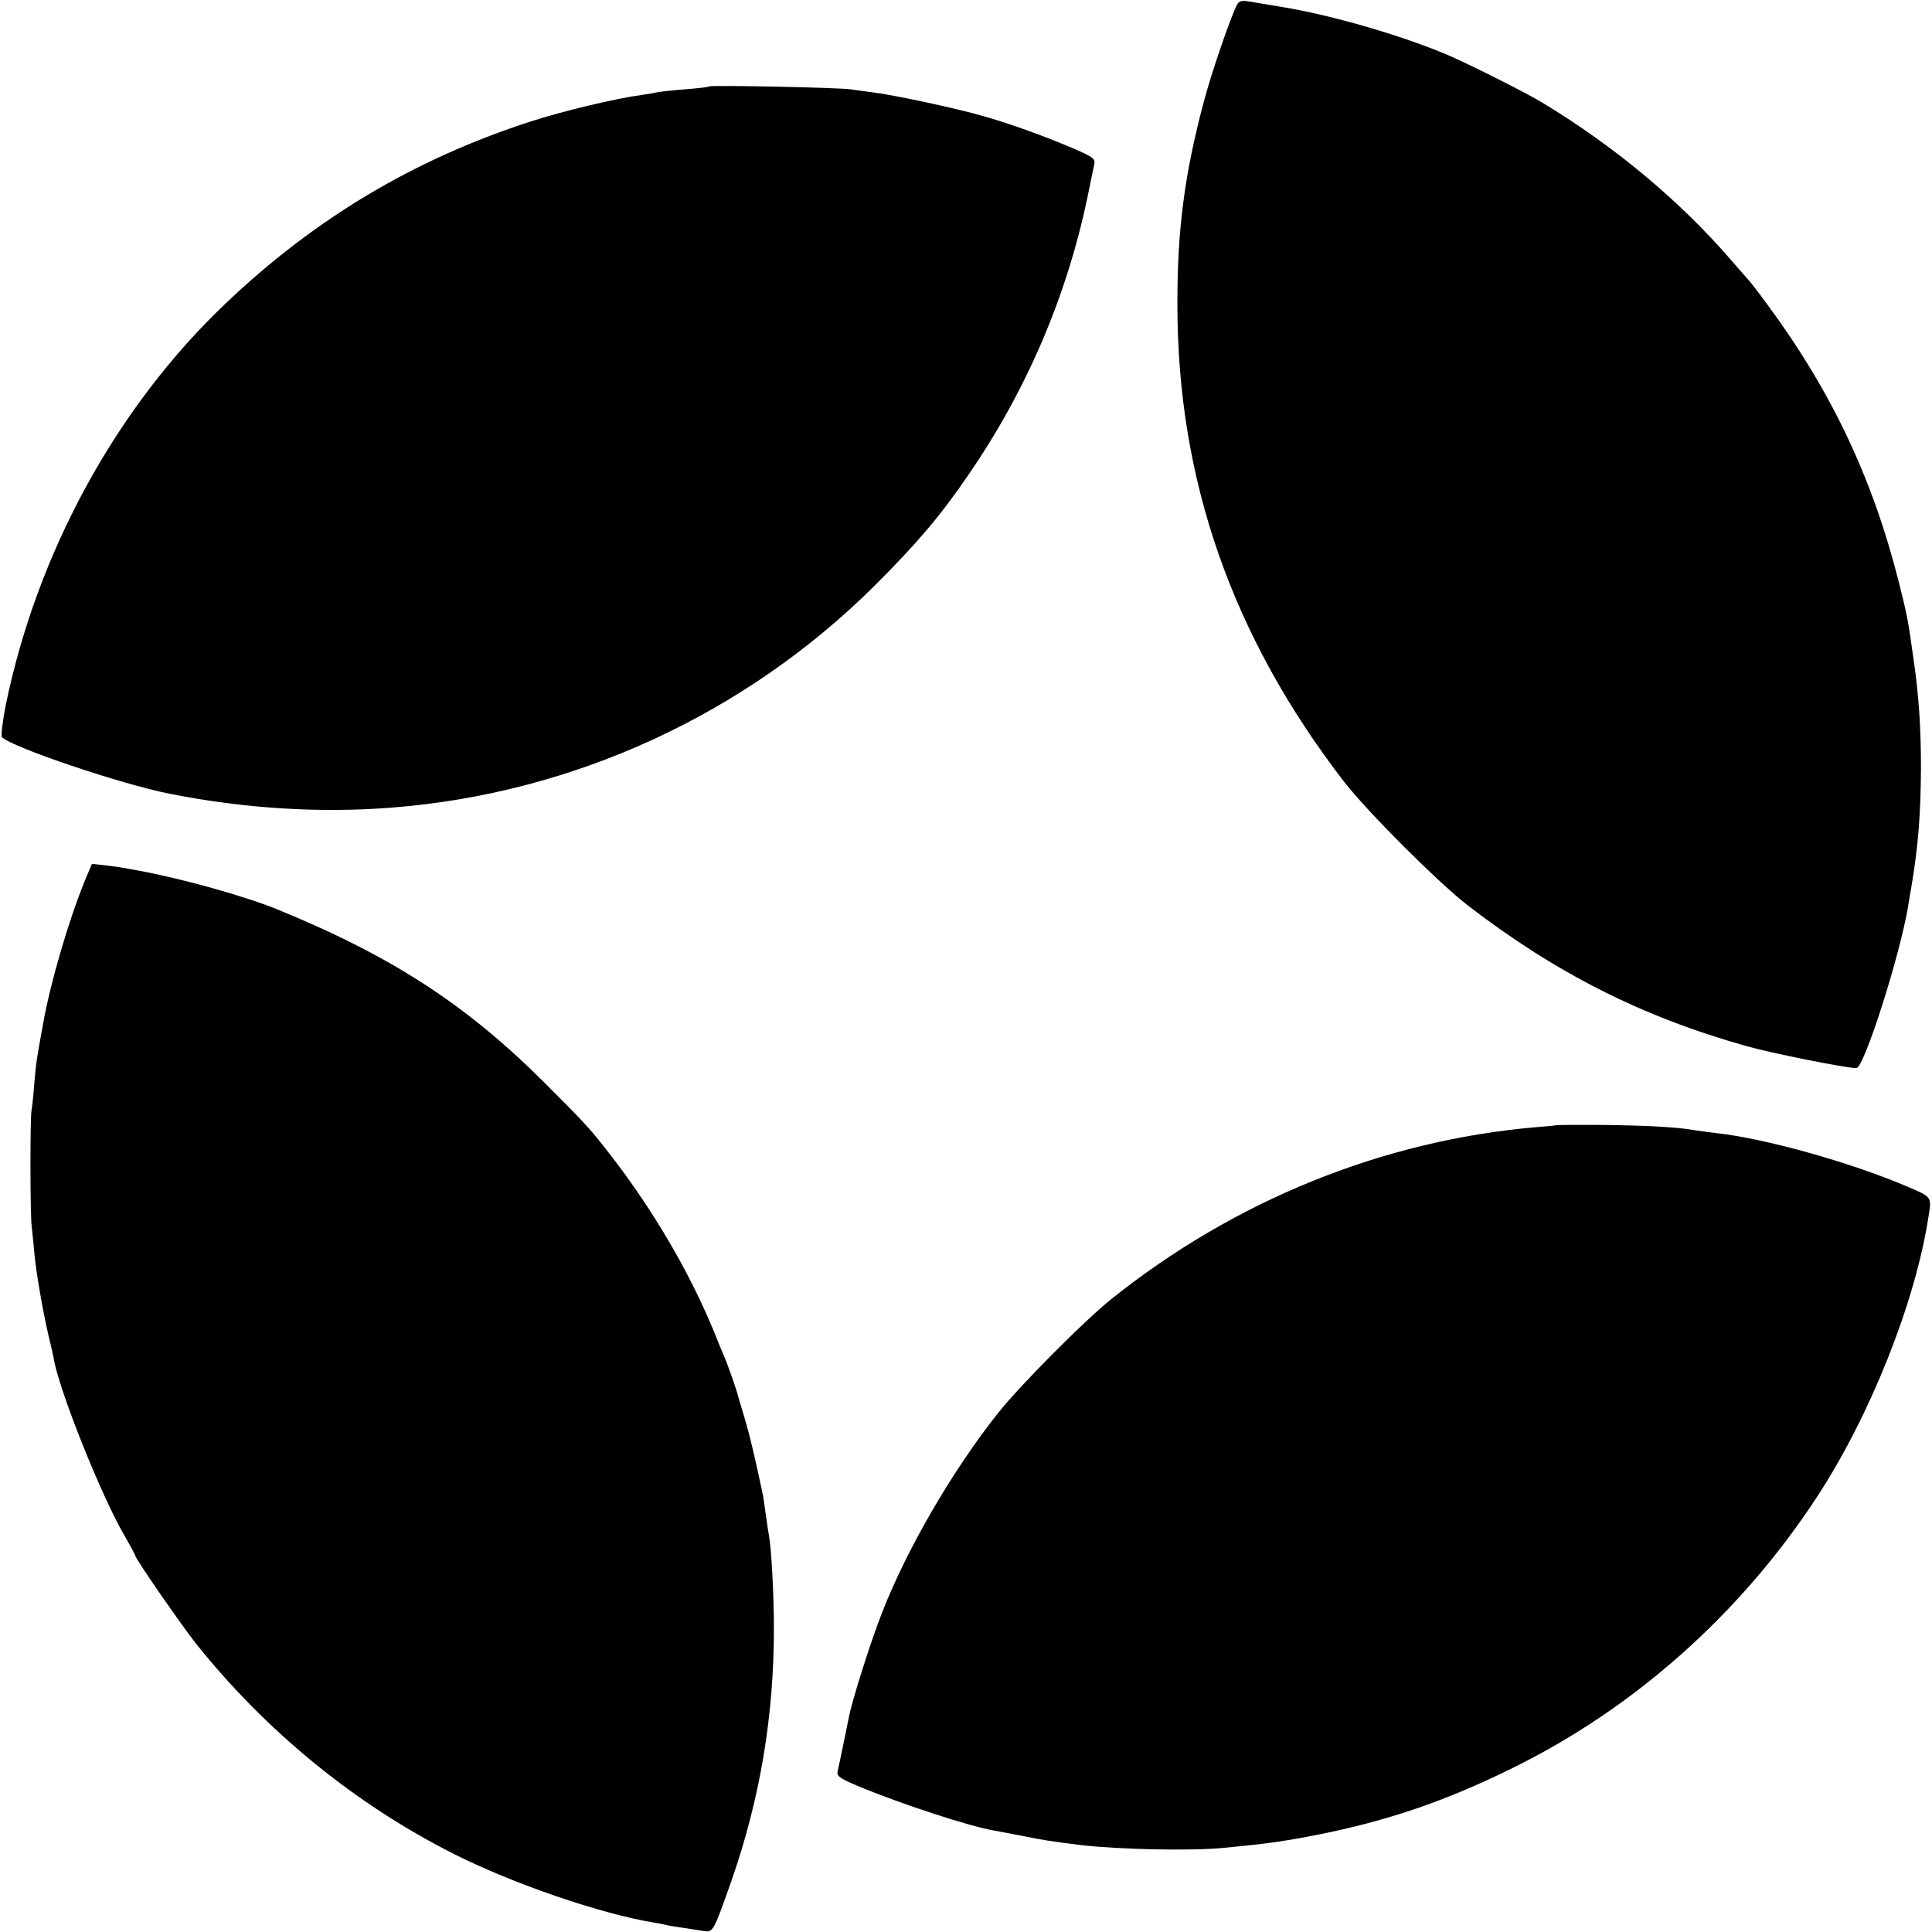 <?xml version="1.0" standalone="no"?>
<!DOCTYPE svg PUBLIC "-//W3C//DTD SVG 20010904//EN"
 "http://www.w3.org/TR/2001/REC-SVG-20010904/DTD/svg10.dtd">
<svg version="1.0" xmlns="http://www.w3.org/2000/svg"
 width="700pt" height="700pt" viewBox="0 0 700 700"
 preserveAspectRatio="xMidYMid meet">
<g transform="translate(0,700) scale(0.1,-0.1)"
fill="#000000" stroke="none">
<path d="M4482 6983 c-23 -44 -94 -250 -121 -354 -69 -259 -96 -464 -95 -734
0 -634 198 -1200 602 -1725 85 -110 343 -368 452 -452 319 -245 630 -402 1007
-508 91 -26 362 -80 399 -80 28 0 160 415 188 590 3 19 8 49 11 65 25 150 34
261 35 432 0 139 -7 258 -26 388 -21 151 -23 161 -54 285 -95 377 -245 694
-479 1010 -30 41 -58 77 -61 80 -3 3 -34 39 -70 80 -185 214 -424 413 -685
570 -58 35 -267 140 -340 171 -165 70 -419 144 -596 173 -52 9 -108 18 -126
21 -24 4 -34 1 -41 -12z"/>
<path d="M2570 6687 c-3 -3 -45 -7 -93 -11 -48 -4 -93 -9 -100 -11 -7 -2 -30
-6 -52 -9 -96 -13 -285 -58 -405 -97 -419 -136 -780 -351 -1103 -659 -396
-376 -684 -904 -797 -1459 -11 -57 -17 -108 -13 -112 38 -37 431 -170 608
-205 267 -53 543 -71 805 -50 657 51 1280 337 1751 806 149 149 236 250 338
400 210 305 356 646 431 1005 11 55 23 110 25 121 4 19 -6 26 -78 57 -106 45
-233 91 -327 117 -92 27 -327 77 -395 85 -27 4 -63 8 -80 11 -39 7 -509 16
-515 11z"/>
<path d="M307 3808 c-59 -145 -125 -370 -151 -518 -24 -132 -25 -138 -32 -219
-3 -42 -8 -85 -10 -96 -5 -26 -5 -381 1 -420 2 -16 6 -57 9 -90 6 -72 31 -215
52 -305 9 -36 18 -76 20 -90 24 -122 171 -489 254 -632 22 -38 40 -72 40 -74
0 -11 163 -246 220 -319 255 -319 578 -583 938 -764 213 -107 528 -215 722
-247 14 -2 34 -6 46 -9 12 -3 39 -7 60 -10 21 -3 53 -8 71 -11 37 -6 37 -6
103 181 104 298 154 597 154 915 0 121 -9 289 -18 337 -2 10 -7 43 -11 73 -4
30 -9 62 -10 70 -32 150 -48 217 -65 275 -12 39 -22 75 -24 80 -5 24 -40 123
-52 150 -7 17 -25 59 -39 95 -87 210 -215 430 -369 630 -79 102 -92 116 -241
265 -284 284 -554 460 -970 630 -114 47 -350 113 -505 141 -14 2 -36 7 -50 9
-14 3 -46 7 -71 10 l-46 5 -26 -62z"/>
<path d="M5637 2923 c-1 -1 -33 -4 -72 -7 -556 -48 -1093 -266 -1540 -624 -98
-79 -328 -310 -409 -412 -163 -205 -328 -488 -419 -720 -42 -106 -109 -319
-121 -380 -6 -31 -34 -167 -41 -197 -4 -18 5 -25 73 -54 156 -65 409 -148 497
-162 17 -3 64 -12 105 -20 69 -14 96 -18 205 -32 138 -16 403 -22 520 -10 134
13 166 17 245 30 301 52 531 126 800 259 442 217 828 561 1103 982 192 293
356 703 404 1014 12 75 14 72 -77 111 -209 89 -518 175 -695 194 -27 3 -61 8
-75 10 -59 11 -166 17 -328 19 -95 1 -174 0 -175 -1z"/>
</g>
</svg>
